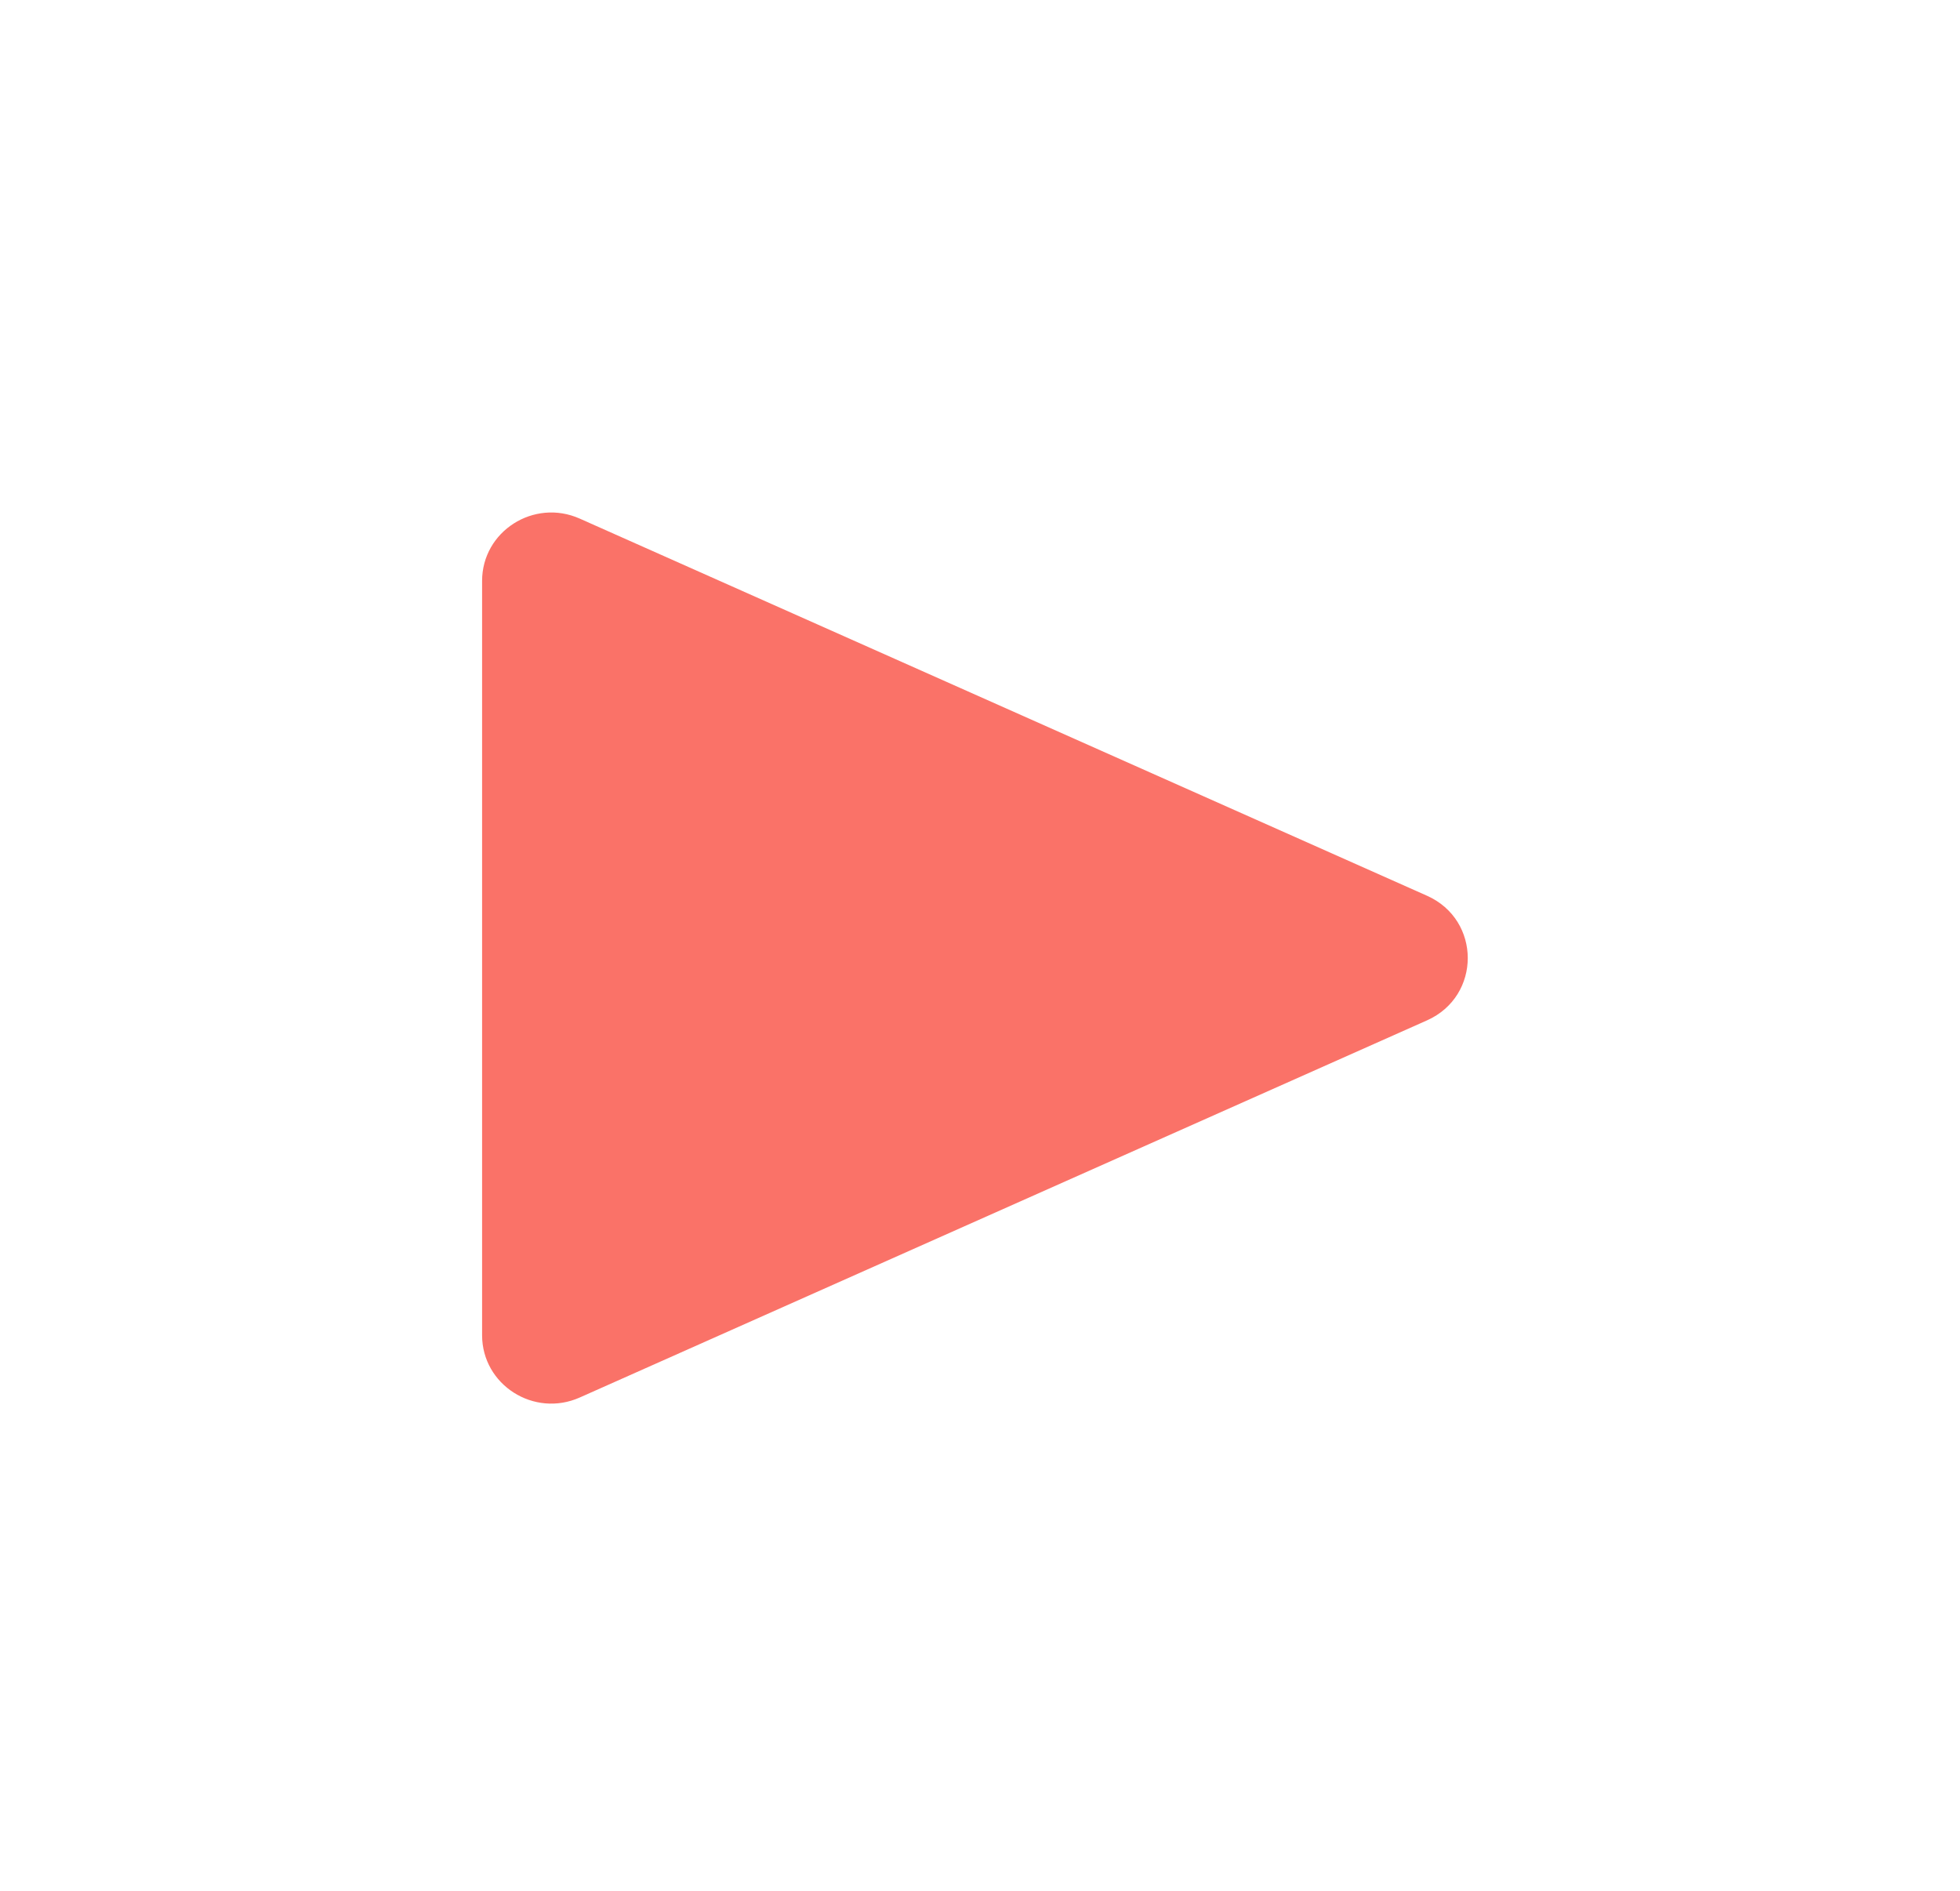 <svg width="57" height="55" viewBox="0 0 57 55" fill="none" xmlns="http://www.w3.org/2000/svg">
<g filter="url(#filter0_d_552_1657)">
<path d="M41.5 21.05L16.86 10.082C15.528 9.489 14.02 10.451 14.02 11.894L14.02 33.83C14.02 35.273 15.528 36.235 16.86 35.642L41.5 24.674C43.08 23.97 43.08 21.754 41.5 21.05Z" fill="#FA7268"/>
</g>
<defs>
<filter id="filter0_d_552_1657" x="0.02" y="0.904" width="56.666" height="53.916" filterUnits="userSpaceOnUse" color-interpolation-filters="sRGB">
<feFlood flood-opacity="0" result="BackgroundImageFix"/>
<feColorMatrix in="SourceAlpha" type="matrix" values="0 0 0 0 0 0 0 0 0 0 0 0 0 0 0 0 0 0 127 0" result="hardAlpha"/>
<feOffset dy="5"/>
<feGaussianBlur stdDeviation="7"/>
<feComposite in2="hardAlpha" operator="out"/>
<feColorMatrix type="matrix" values="0 0 0 0 0.98 0 0 0 0 0.447 0 0 0 0 0.408 0 0 0 0.38 0"/>
<feBlend mode="normal" in2="BackgroundImageFix" result="effect1_dropShadow_552_1657"/>
<feBlend mode="normal" in="SourceGraphic" in2="effect1_dropShadow_552_1657" result="shape"/>
</filter>
</defs>
</svg>
